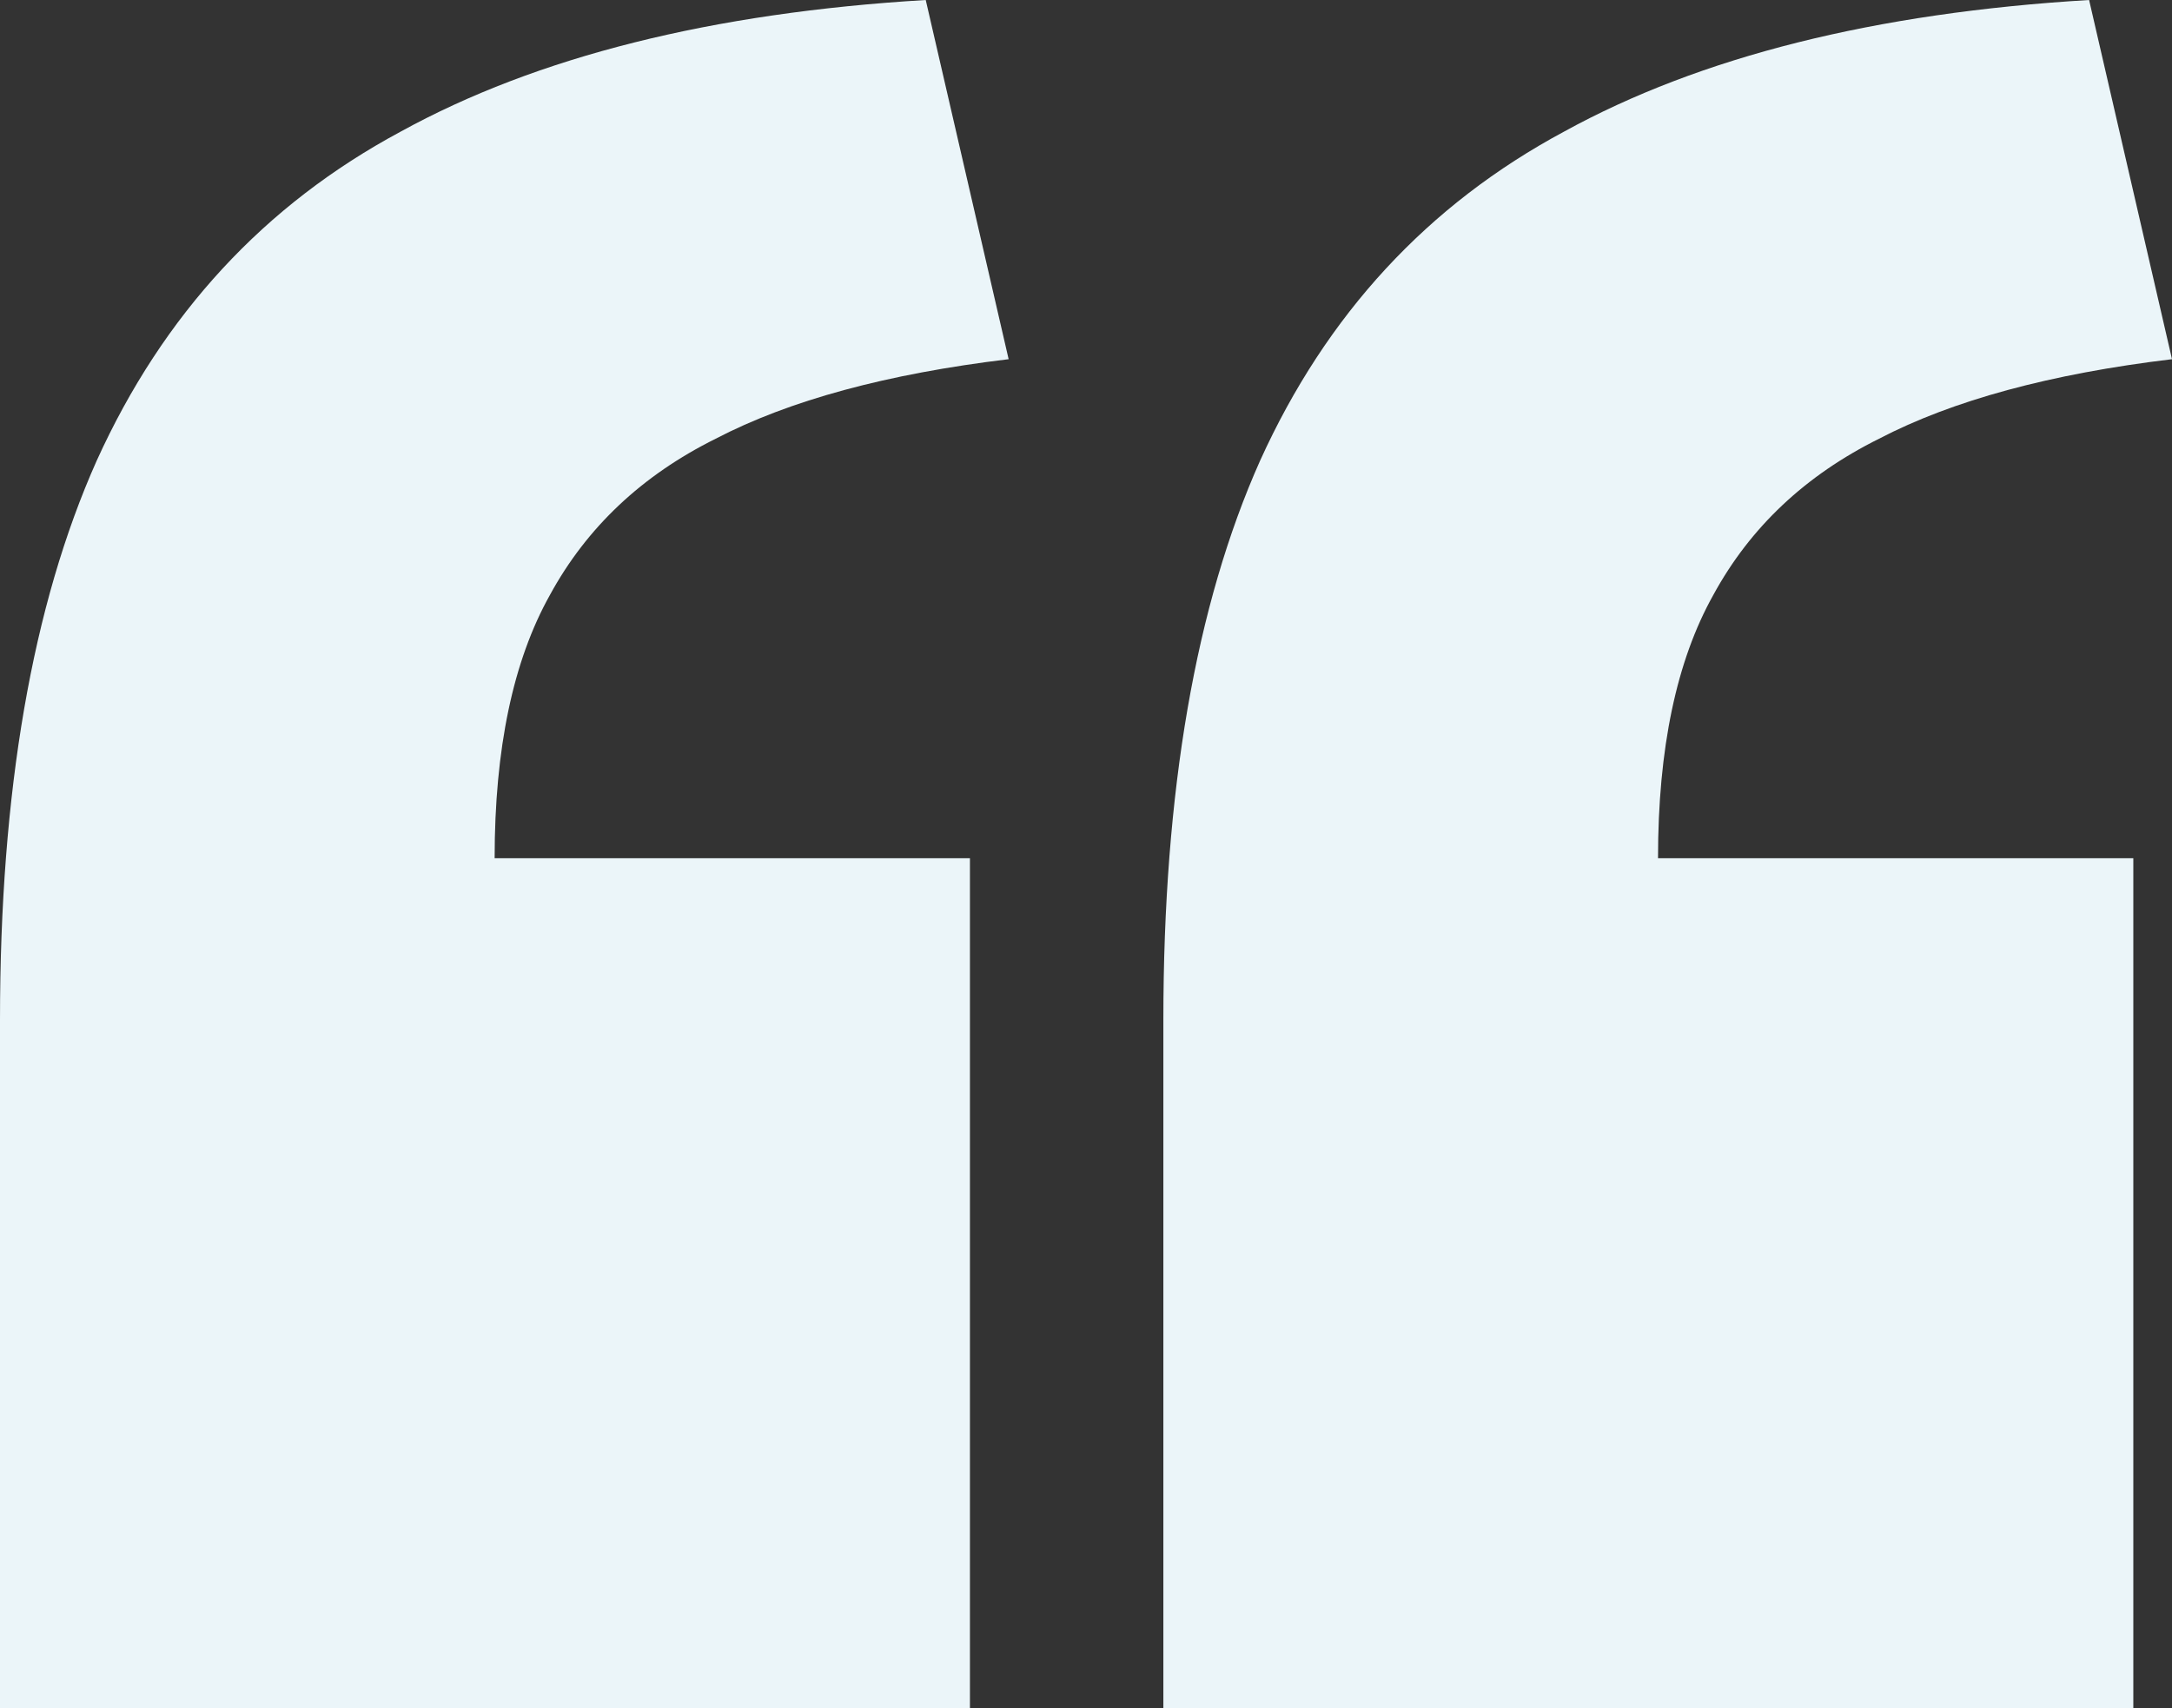 <svg width="89" height="70" viewBox="0 0 89 70" fill="none" xmlns="http://www.w3.org/2000/svg">
<rect x="0" y="0" width="89" height="70" fill="#333333" stroke="none"/>
<path d="M41.33 14.719C36.347 15.318 32.346 16.404 29.327 17.977C26.308 19.476 24.043 21.61 22.533 24.382C21.023 27.079 20.268 30.674 20.268 35.169H39.744V70H0V41.798C0 32.434 1.321 24.794 3.963 18.876C6.681 12.884 10.832 8.39 16.419 5.393C22.005 2.322 29.176 0.524 37.933 0L41.33 14.719ZM89 14.719C84.018 15.318 80.017 16.404 76.998 17.977C73.978 19.476 71.713 21.61 70.204 24.382C68.694 27.079 67.939 30.674 67.939 35.169H87.415V70H47.67V41.798C47.67 32.434 48.992 24.794 51.634 18.876C54.351 12.884 58.503 8.39 64.089 5.393C69.675 2.322 76.847 0.524 85.603 0L89 14.719Z" fill="#EBF5F9"/>
</svg>
